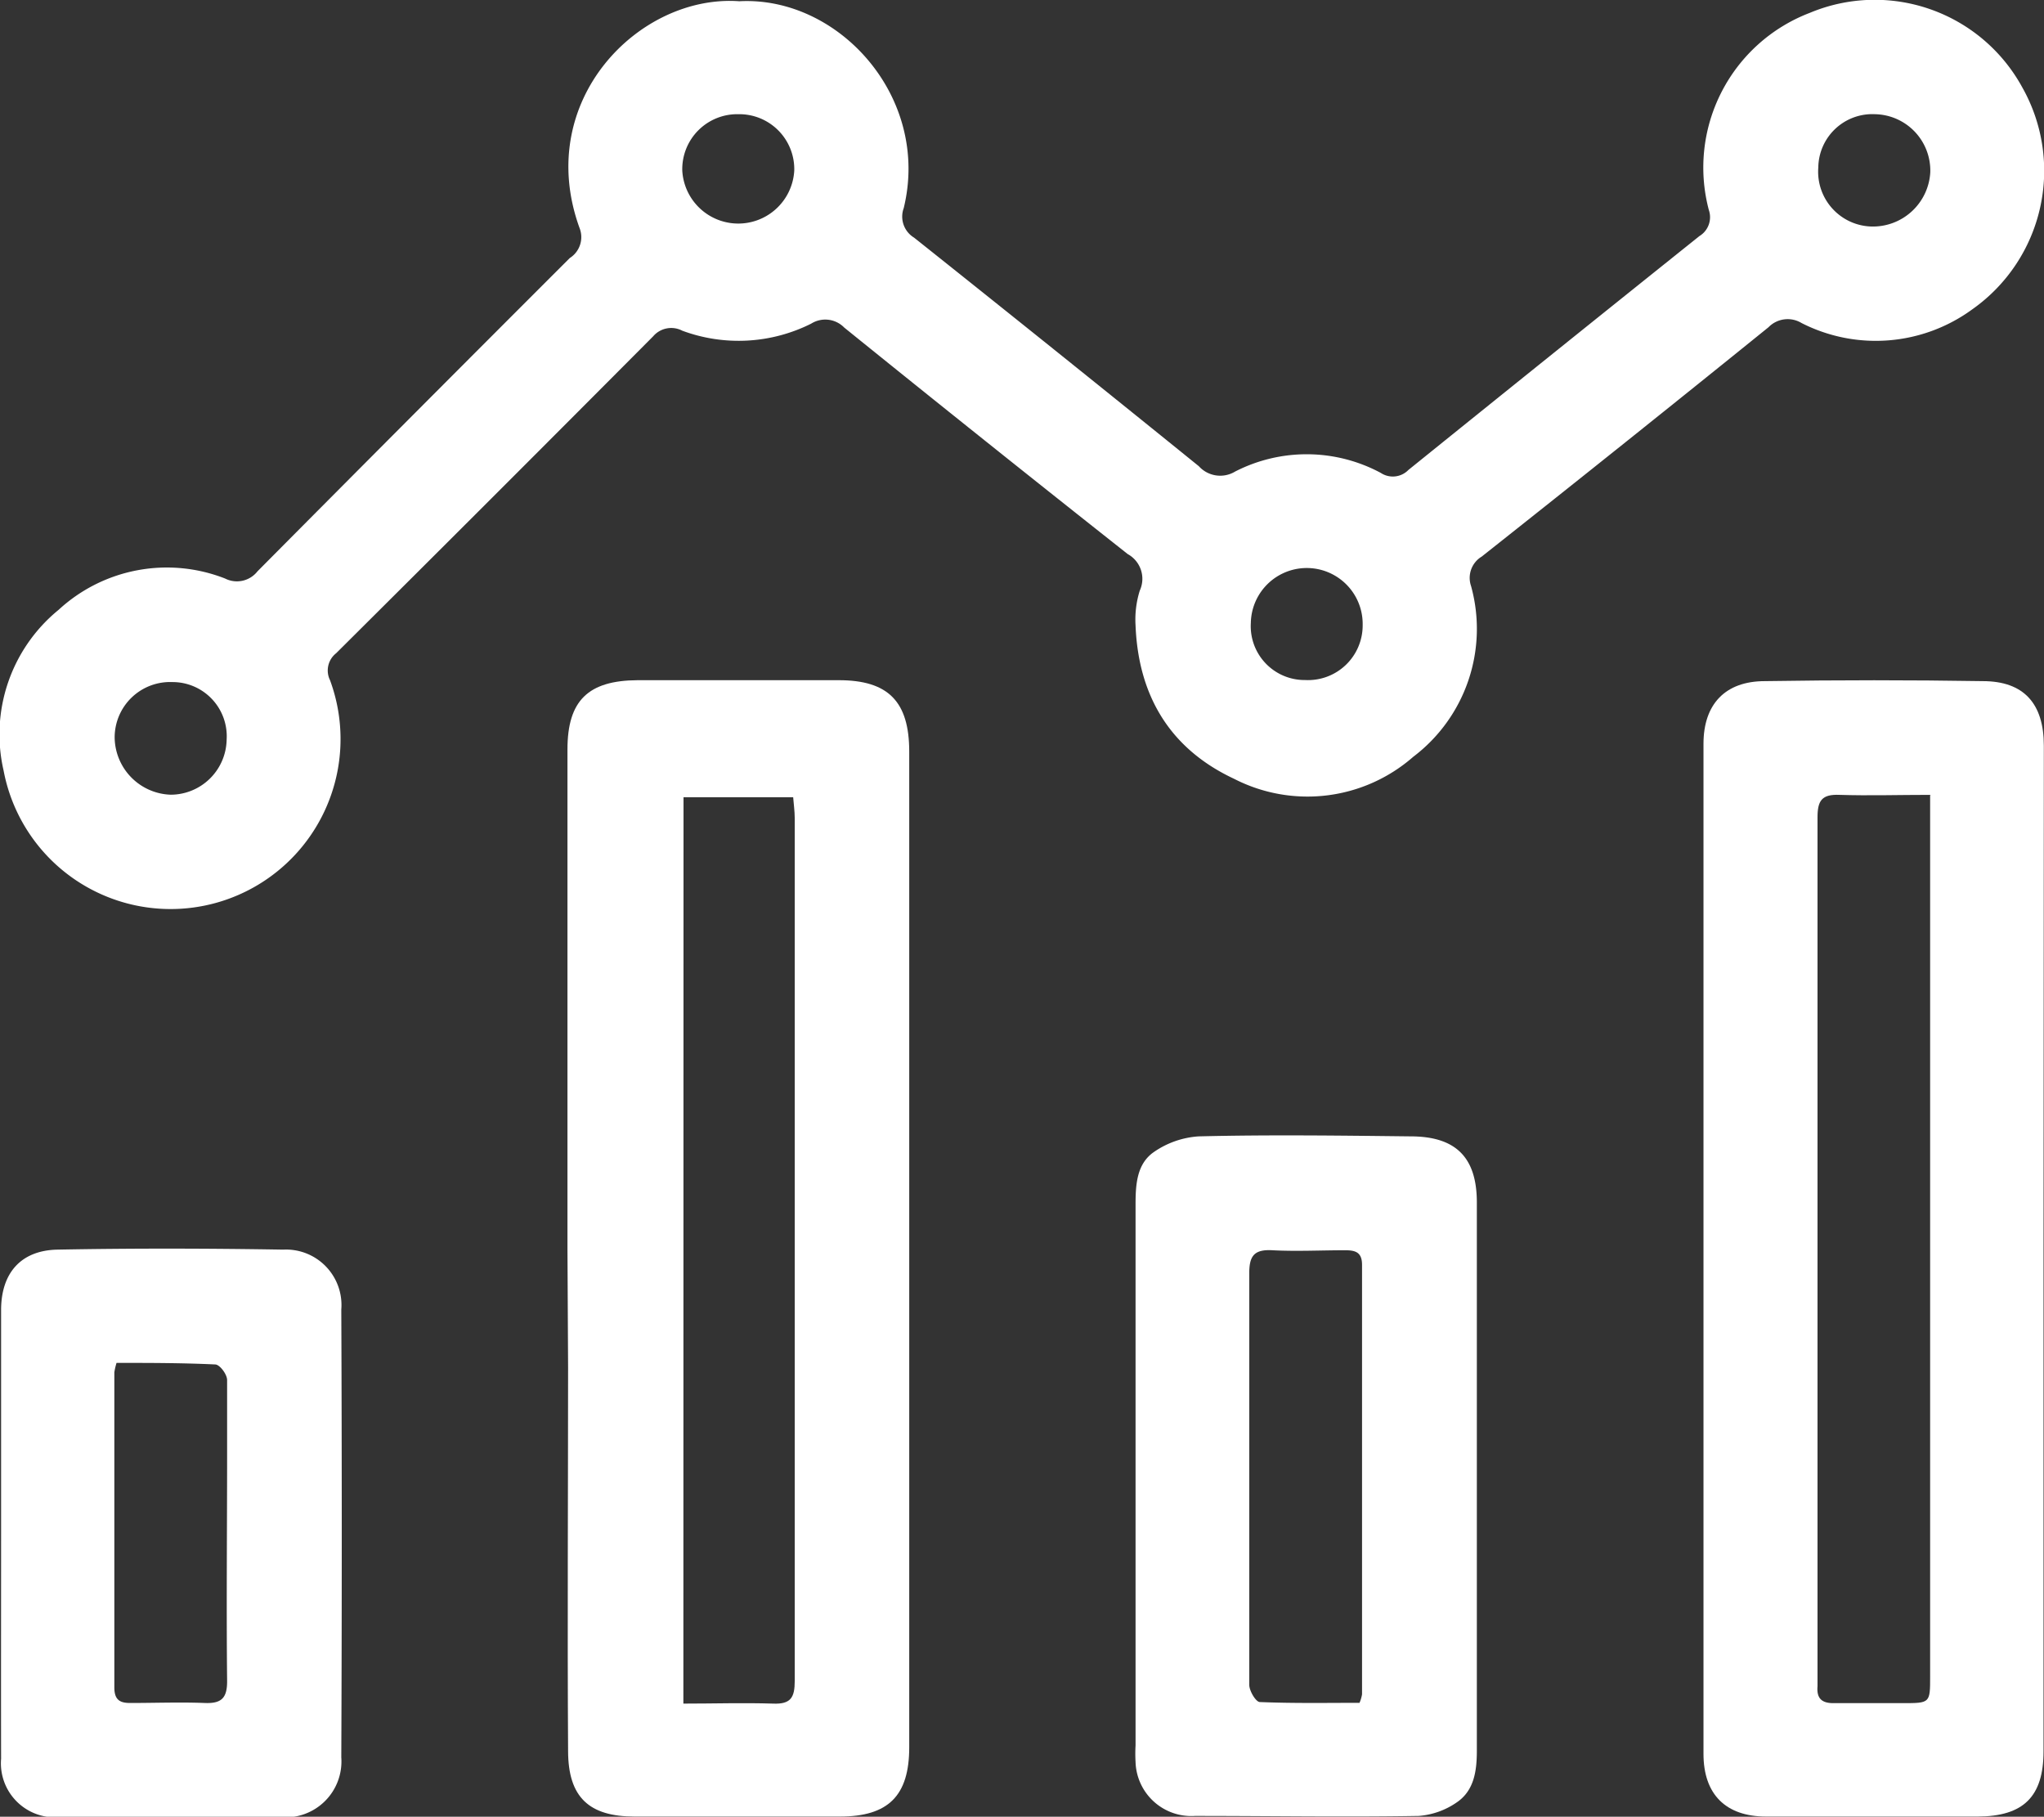<svg xmlns="http://www.w3.org/2000/svg" viewBox="0 0 130.5 115.97"><rect x="0" y="0" width="130.5" height="115.97" fill="#333333" stroke="none"/><defs><style>.cls-1{fill:#fff;}</style></defs><title>benefit-1</title><g id="Слой_2" data-name="Слой 2"><g id="Слой_1-2" data-name="Слой 1"><path class="cls-1" d="M47.2.08c6.36-.34,12.22,6.14,10.5,13.2a1.57,1.57,0,0,0,.66,1.89q9.12,7.26,18.18,14.59a1.84,1.84,0,0,0,2.32.34,10,10,0,0,1,9.3.09A1.39,1.39,0,0,0,89.92,30q9.27-7.48,18.58-14.93a1.41,1.41,0,0,0,.6-1.67A10.57,10.57,0,0,1,115.55.82a10.73,10.73,0,0,1,13.57,4.77,10.82,10.82,0,0,1-3.19,14.15,10.44,10.44,0,0,1-10.91.88,1.71,1.71,0,0,0-2.11.27q-9.12,7.37-18.31,14.64a1.59,1.59,0,0,0-.68,1.88,10.24,10.24,0,0,1-3.69,10.9A10.25,10.25,0,0,1,78.8,49.72c-4.11-1.92-6.12-5.31-6.3-9.79a6.19,6.19,0,0,1,.27-2.23A1.8,1.8,0,0,0,72,35.37q-9.09-7.18-18.1-14.46a1.69,1.69,0,0,0-2.11-.25,10.34,10.34,0,0,1-8.23.45,1.52,1.52,0,0,0-1.86.36Q31.61,31.61,21.46,41.7a1.4,1.4,0,0,0-.39,1.72A10.85,10.85,0,1,1,.23,49.19,10.26,10.26,0,0,1,3.74,38.93a10.19,10.19,0,0,1,10.63-2,1.67,1.67,0,0,0,2.07-.46q9.93-10,19.94-20A1.58,1.58,0,0,0,37,14.55C34.05,6.41,40.83-.38,47.2.08Zm-.06,7.21a3.51,3.51,0,0,0-3.58,3.59,3.58,3.58,0,0,0,7.15,0A3.51,3.51,0,0,0,47.14,7.29ZM11,43.54a3.54,3.54,0,0,0-3.68,3.51,3.7,3.7,0,0,0,3.58,3.68,3.58,3.58,0,0,0,3.57-3.51A3.46,3.46,0,0,0,11,43.54ZM119.71,7.29a3.45,3.45,0,0,0-3.62,3.4,3.5,3.5,0,0,0,3.4,3.77A3.67,3.67,0,0,0,123.24,11,3.6,3.6,0,0,0,119.71,7.29ZM83.32,43.41A3.49,3.49,0,0,0,87,39.9a3.57,3.57,0,0,0-7.14-.14A3.44,3.44,0,0,0,83.32,43.41Z"/><path class="cls-1" d="M36.23,79.75q0-16,0-31.91c0-3.13,1.33-4.4,4.48-4.42q6.42,0,12.84,0c3.16,0,4.5,1.36,4.5,4.56q0,31.77,0,63.56c0,3.1-1.34,4.42-4.43,4.42H40.52c-2.91,0-4.24-1.23-4.25-4.17-.05-8.16,0-16.33,0-24.49Zm7.4,29c1.95,0,3.84-.06,5.72,0,1.15.05,1.39-.4,1.39-1.45q0-27.54,0-55.06c0-.47-.07-.93-.1-1.35h-7Z"/><path class="cls-1" d="M130.47,79.74q0,16,0,32.05c0,2.9-1.28,4.16-4.21,4.17-4.5,0-9,0-13.5,0-2.58,0-4-1.42-4-4q0-32.23,0-64.48c0-2.52,1.38-4,3.92-4q7-.11,13.91,0c2.63,0,3.9,1.44,3.9,4.12Q130.48,63.65,130.47,79.74Zm-7.21-29c-2.05,0-3.93.06-5.81,0-1.14-.05-1.41.37-1.41,1.44q0,27.53,0,55.06c0,.13,0,.27,0,.4-.07.79.28,1.1,1.08,1.08,1.45,0,2.91,0,4.36,0,1.75,0,1.75,0,1.75-1.7V50.77Z"/><path class="cls-1" d="M94.29,94.27v17.48c0,1.27-.16,2.55-1.29,3.31a4.92,4.92,0,0,1-2.42.86c-4.76.08-9.53,0-14.29,0a3.56,3.56,0,0,1-3.79-3.44,9.32,9.32,0,0,1,0-1.06V76.9c0-1.27.07-2.6,1.17-3.36a5.65,5.65,0,0,1,2.87-1c4.5-.11,9-.05,13.51,0,2.87,0,4.23,1.31,4.24,4.19,0,5.87,0,11.74,0,17.61ZM86.8,108.7a2.45,2.45,0,0,0,.16-.54q0-13.71,0-27.42c0-.82-.44-.93-1.09-.93-1.54,0-3.09.08-4.63,0-1.21-.07-1.49.4-1.48,1.53,0,6,0,12,0,18,0,2.74,0,5.47,0,8.21,0,.39.42,1.09.67,1.1C82.63,108.74,84.73,108.7,86.8,108.7Z"/><path class="cls-1" d="M.07,97.92c0-4.76,0-9.53,0-14.29,0-2.35,1.25-3.81,3.59-3.86,4.81-.09,9.62-.08,14.42,0a3.54,3.54,0,0,1,3.71,3.82q.06,14.3,0,28.59A3.57,3.57,0,0,1,17.93,116c-4.72,0-9.44,0-14.16,0a3.45,3.45,0,0,1-3.7-3.73C.06,107.45.07,102.69.07,97.92ZM7.44,87a4.51,4.51,0,0,0-.14.6q0,10,0,20.11c0,.78.33,1,1,1,1.59,0,3.18-.06,4.76,0,1.11.05,1.45-.34,1.44-1.43-.05-4.81,0-9.61,0-14.42,0-1.59,0-3.18,0-4.76,0-.38-.48-1-.76-1C11.62,87,9.55,87,7.44,87Z"/></g></g></svg>